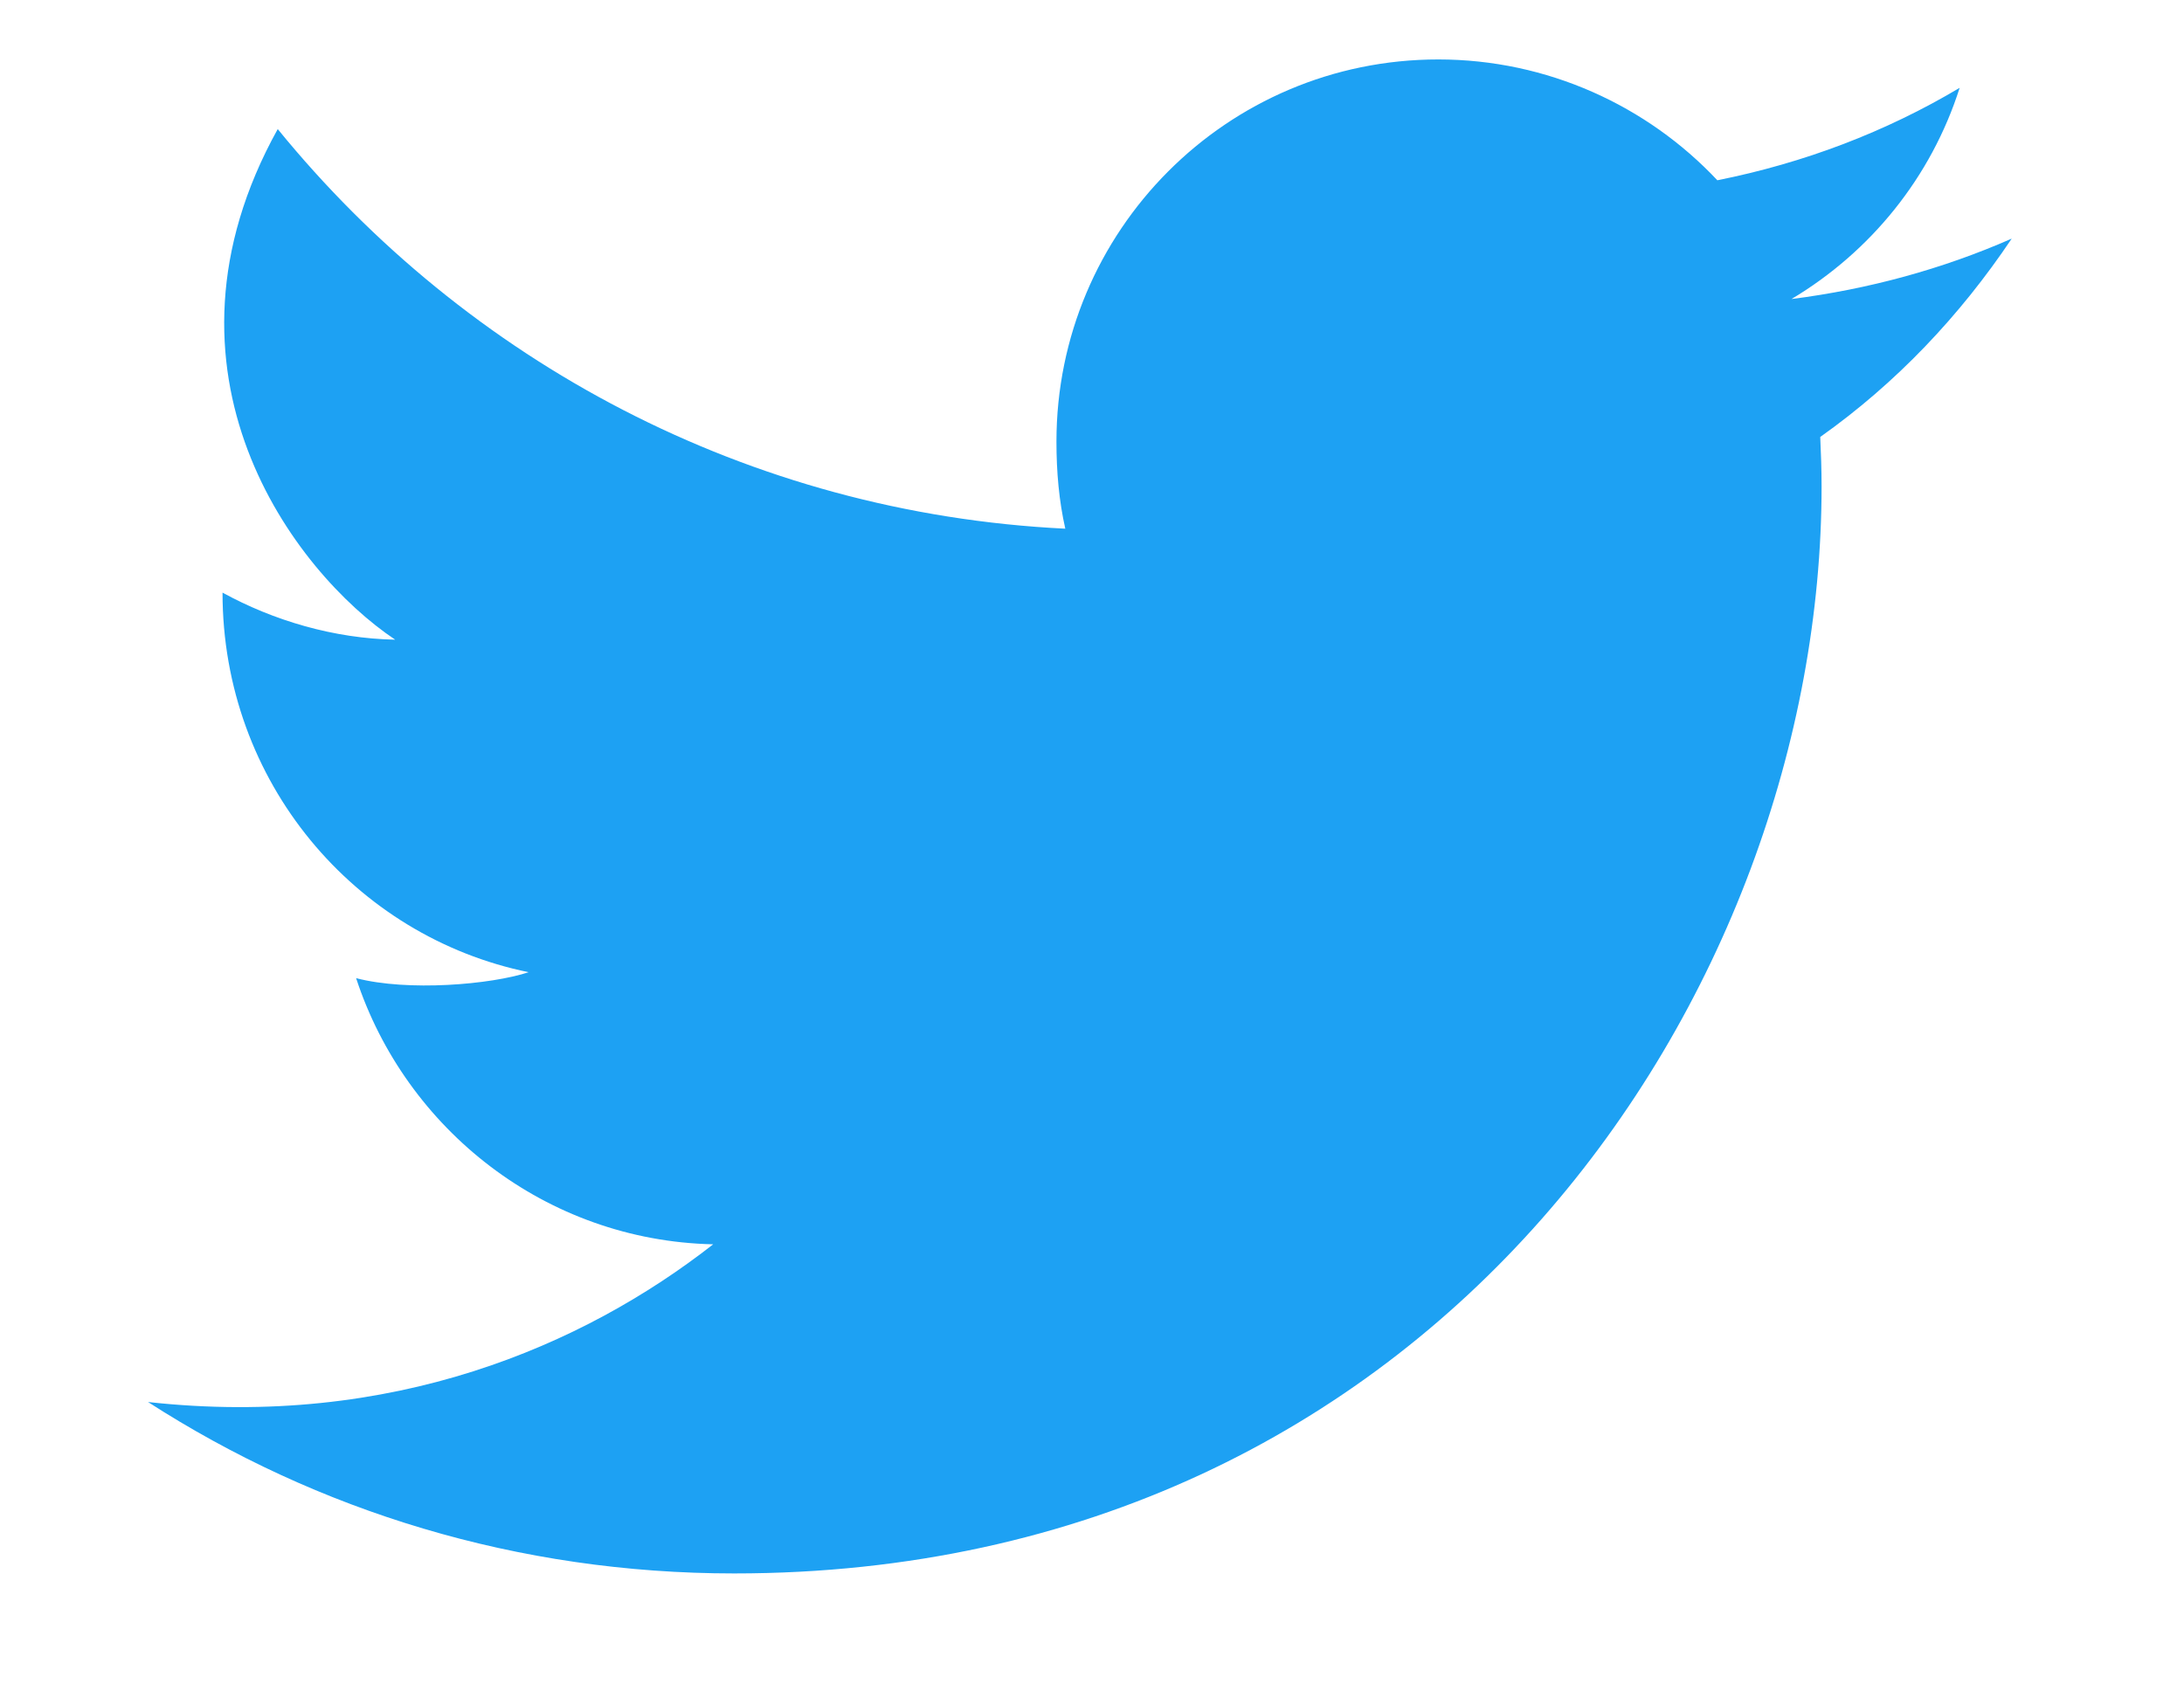 <svg width="18" height="14" viewBox="0 0 18 14" fill="none" xmlns="http://www.w3.org/2000/svg">
<g clip-path="url(#clip0_1_367)">
<g clip-path="url(#clip1_1_367)">
<g clip-path="url(#clip2_1_367)">
<path d="M16.58 1.967C16.009 2.218 15.4 2.384 14.765 2.465C15.418 2.075 15.916 1.462 16.151 0.724C15.542 1.087 14.87 1.343 14.154 1.486C13.576 0.871 12.752 0.49 11.854 0.49C10.11 0.49 8.707 1.905 8.707 3.64C8.707 3.889 8.728 4.129 8.78 4.358C6.162 4.23 3.845 2.975 2.289 1.064C1.176 3.069 2.42 4.713 3.257 5.273C2.751 5.263 2.255 5.116 1.834 4.885C1.834 6.448 2.926 7.721 4.357 8.014C4.044 8.117 3.36 8.174 2.935 8.063C3.343 9.31 4.501 10.227 5.878 10.257C4.806 11.095 3.228 11.778 1.22 11.557C2.615 12.456 4.268 12.97 6.051 12.97C11.845 12.97 15.013 8.17 15.013 4.009C15.013 3.87 15.008 3.736 15.002 3.602C15.627 3.159 16.152 2.605 16.58 1.967Z" fill="#1DA1F3"/>
</g>
</g>
</g>
<defs>
<clipPath id="clip0_1_367">
<rect width="17" height="13" fill="white" transform="translate(0.5 0.33)"/>
</clipPath>
<clipPath id="clip1_1_367">
<rect width="17" height="13" fill="white" transform="translate(0.5 0.33)"/>
</clipPath>
<clipPath id="clip2_1_367">
<rect width="17" height="13" fill="white" transform="translate(0.5 0.33)"/>
</clipPath>
</defs>
</svg>
